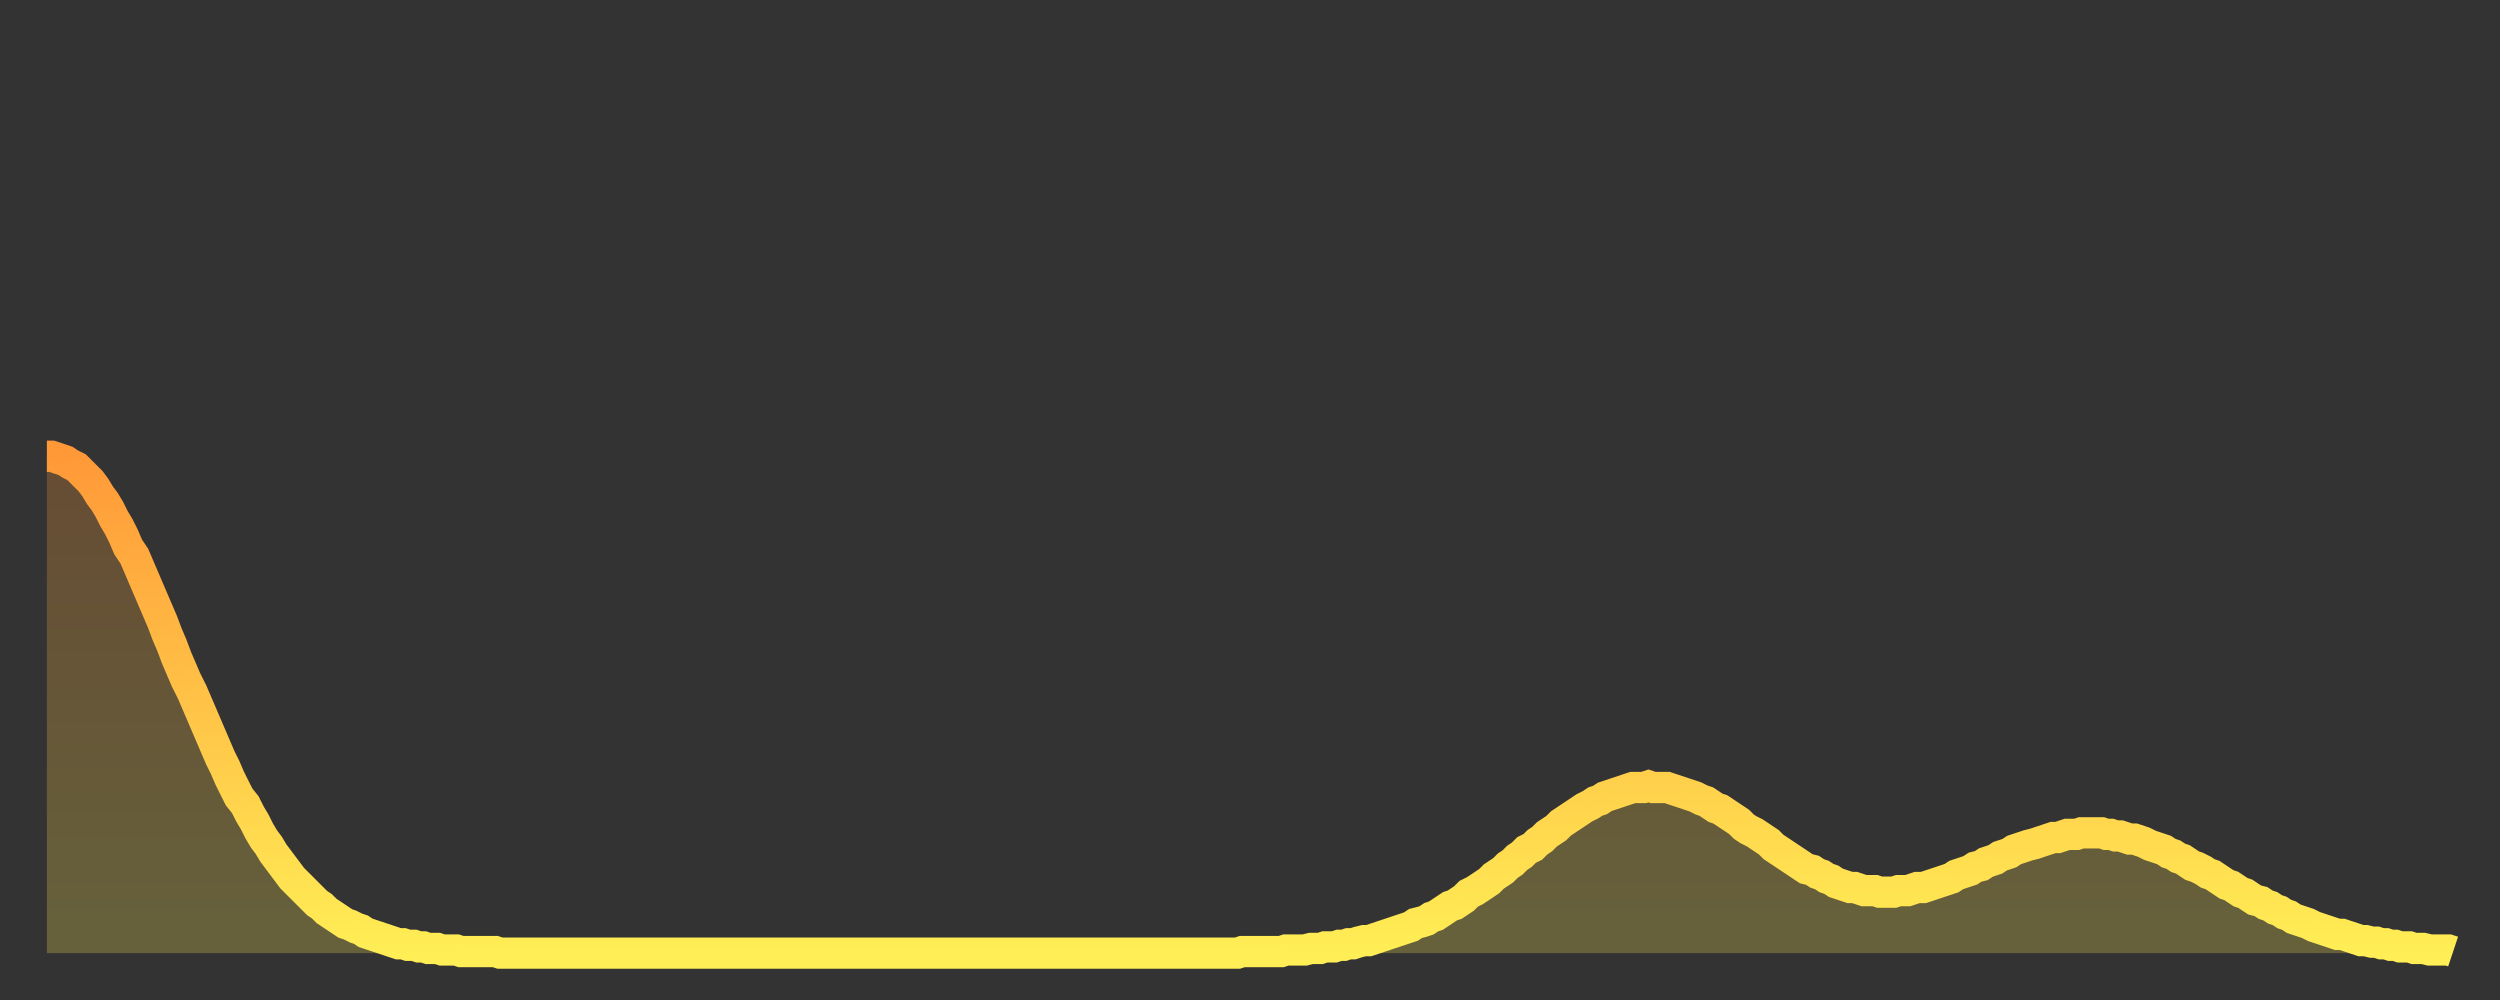 <?xml version="1.0" encoding="utf-8" ?>
<svg baseProfile="full" height="64" version="1.1" width="160" xmlns="http://www.w3.org/2000/svg" xmlns:ev="http://www.w3.org/2001/xml-events" xmlns:xlink="http://www.w3.org/1999/xlink"><rect width="100%" height="100%" fill="#333333" stroke="none"/><defs><linearGradient id="id1638410" x1="0" x2="0" y1="0" y2="1"><stop offset="0%" stop-color="#ff9938" /><stop offset="50%" stop-color="#ffc347" /><stop offset="100%" stop-color="#ffee55" /></linearGradient></defs><g transform="translate(3,3)"><g><path d="M 0.0 26.2 0.3 26.2 0.6 26.3 0.9 26.4 1.2 26.5 1.5 26.7 1.9 26.9 2.2 27.2 2.5 27.5 2.8 27.8 3.1 28.2 3.4 28.7 3.7 29.1 4.0 29.6 4.3 30.2 4.6 30.7 4.9 31.3 5.2 32.0 5.6 32.6 5.9 33.3 6.2 34.0 6.5 34.7 6.8 35.4 7.1 36.1 7.4 36.8 7.7 37.6 8.0 38.3 8.3 39.1 8.6 39.8 8.9 40.5 9.3 41.3 9.6 42.0 9.9 42.7 10.2 43.4 10.5 44.1 10.8 44.8 11.1 45.5 11.4 46.1 11.7 46.8 12.0 47.4 12.3 48.0 12.7 48.5 13.0 49.1 13.3 49.6 13.6 50.2 13.9 50.7 14.2 51.1 14.5 51.6 14.8 52.0 15.1 52.4 15.4 52.8 15.7 53.2 16.0 53.5 16.4 53.9 16.7 54.2 17.0 54.5 17.3 54.8 17.6 55.0 17.9 55.3 18.2 55.5 18.5 55.7 18.8 55.9 19.1 56.1 19.4 56.2 19.8 56.4 20.1 56.5 20.4 56.7 20.7 56.8 21.0 56.9 21.3 57.0 21.6 57.1 21.9 57.2 22.2 57.3 22.5 57.4 22.8 57.4 23.1 57.5 23.5 57.5 23.8 57.6 24.1 57.6 24.4 57.7 24.7 57.7 25.0 57.7 25.3 57.8 25.6 57.8 25.9 57.8 26.2 57.8 26.5 57.9 26.8 57.9 27.2 57.9 27.5 57.9 27.8 57.9 28.1 57.9 28.4 57.9 28.7 57.9 29.0 58.0 29.3 58.0 29.6 58.0 29.9 58.0 30.2 58.0 30.6 58.0 30.9 58.0 31.2 58.0 31.5 58.0 31.8 58.0 32.1 58.0 32.4 58.0 32.7 58.0 33.0 58.0 33.3 58.0 33.6 58.0 33.9 58.0 34.3 58.0 34.6 58.0 34.9 58.0 35.2 58.0 35.5 58.0 35.8 58.0 36.1 58.0 36.4 58.0 36.7 58.0 37.0 58.0 37.3 58.0 37.7 58.0 38.0 58.0 38.3 58.0 38.6 58.0 38.9 58.0 39.2 58.0 39.5 58.0 39.8 58.0 40.1 58.0 40.4 58.0 40.7 58.0 41.0 58.0 41.4 58.0 41.7 58.0 42.0 58.0 42.3 58.0 42.6 58.0 42.9 58.0 43.2 58.0 43.5 58.0 43.8 58.0 44.1 58.0 44.4 58.0 44.7 58.0 45.1 58.0 45.4 58.0 45.7 58.0 46.0 58.0 46.3 58.0 46.6 58.0 46.9 58.0 47.2 58.0 47.5 58.0 47.8 58.0 48.1 58.0 48.5 58.0 48.8 58.0 49.1 58.0 49.4 58.0 49.7 58.0 50.0 58.0 50.3 58.0 50.6 58.0 50.9 58.0 51.2 58.0 51.5 58.0 51.8 58.0 52.2 58.0 52.5 58.0 52.8 58.0 53.1 58.0 53.4 58.0 53.7 58.0 54.0 58.0 54.3 58.0 54.6 58.0 54.9 58.0 55.2 58.0 55.6 58.0 55.9 58.0 56.2 58.0 56.5 58.0 56.8 58.0 57.1 58.0 57.4 58.0 57.7 58.0 58.0 58.0 58.3 58.0 58.6 58.0 58.9 58.0 59.3 58.0 59.6 58.0 59.9 58.0 60.2 58.0 60.5 58.0 60.8 58.0 61.1 58.0 61.4 58.0 61.7 58.0 62.0 58.0 62.3 58.0 62.6 58.0 63.0 58.0 63.3 58.0 63.6 58.0 63.9 58.0 64.2 58.0 64.5 58.0 64.8 58.0 65.1 58.0 65.4 58.0 65.7 58.0 66.0 58.0 66.4 58.0 66.7 58.0 67.0 58.0 67.3 58.0 67.6 58.0 67.9 58.0 68.2 58.0 68.5 58.0 68.8 58.0 69.1 58.0 69.4 58.0 69.7 58.0 70.1 58.0 70.4 58.0 70.7 58.0 71.0 58.0 71.3 58.0 71.6 58.0 71.9 58.0 72.2 58.0 72.5 58.0 72.8 58.0 73.1 58.0 73.5 58.0 73.8 58.0 74.1 58.0 74.4 58.0 74.7 58.0 75.0 58.0 75.3 58.0 75.6 58.0 75.9 58.0 76.2 58.0 76.5 57.9 76.8 57.9 77.2 57.9 77.5 57.9 77.8 57.9 78.1 57.9 78.4 57.9 78.7 57.9 79.0 57.9 79.3 57.8 79.6 57.8 79.9 57.8 80.2 57.8 80.5 57.8 80.9 57.7 81.2 57.7 81.5 57.7 81.8 57.6 82.1 57.6 82.4 57.6 82.7 57.5 83.0 57.5 83.3 57.4 83.6 57.4 83.9 57.3 84.3 57.2 84.6 57.2 84.9 57.1 85.2 57.0 85.5 56.9 85.8 56.8 86.1 56.7 86.4 56.6 86.7 56.5 87.0 56.4 87.3 56.3 87.6 56.1 88.0 56.0 88.3 55.9 88.6 55.7 88.9 55.6 89.2 55.4 89.5 55.2 89.8 55.0 90.1 54.9 90.4 54.7 90.7 54.5 91.0 54.2 91.4 54.0 91.7 53.8 92.0 53.6 92.3 53.4 92.6 53.1 92.9 52.9 93.2 52.7 93.5 52.4 93.8 52.2 94.1 51.9 94.4 51.7 94.7 51.4 95.1 51.2 95.4 50.9 95.7 50.7 96.0 50.4 96.3 50.2 96.6 50.0 96.9 49.7 97.2 49.5 97.5 49.3 97.8 49.1 98.1 48.9 98.4 48.7 98.8 48.5 99.1 48.3 99.4 48.2 99.7 48.0 100.0 47.9 100.3 47.8 100.6 47.7 100.9 47.6 101.2 47.5 101.5 47.4 101.8 47.4 102.2 47.4 102.5 47.3 102.8 47.4 103.1 47.4 103.4 47.4 103.7 47.4 104.0 47.5 104.3 47.6 104.6 47.7 104.9 47.8 105.2 47.9 105.5 48.0 105.9 48.2 106.2 48.3 106.5 48.5 106.8 48.7 107.1 48.8 107.4 49.0 107.7 49.2 108.0 49.4 108.3 49.6 108.6 49.9 108.9 50.1 109.3 50.3 109.6 50.5 109.9 50.7 110.2 50.9 110.5 51.2 110.8 51.4 111.1 51.6 111.4 51.8 111.7 52.0 112.0 52.2 112.3 52.4 112.6 52.6 113.0 52.7 113.3 52.9 113.6 53.0 113.9 53.2 114.2 53.3 114.5 53.5 114.8 53.6 115.1 53.7 115.4 53.8 115.7 53.8 116.0 53.9 116.3 54.0 116.7 54.0 117.0 54.0 117.3 54.1 117.6 54.1 117.9 54.1 118.2 54.1 118.5 54.0 118.8 54.0 119.1 54.0 119.4 53.9 119.7 53.8 120.1 53.8 120.4 53.7 120.7 53.6 121.0 53.5 121.3 53.4 121.6 53.3 121.9 53.2 122.2 53.0 122.5 52.9 122.8 52.8 123.1 52.7 123.4 52.5 123.8 52.4 124.1 52.2 124.4 52.1 124.7 52.0 125.0 51.8 125.3 51.7 125.6 51.6 125.9 51.4 126.2 51.3 126.5 51.2 126.8 51.1 127.2 51.0 127.5 50.9 127.8 50.8 128.1 50.7 128.4 50.6 128.7 50.6 129.0 50.5 129.3 50.4 129.6 50.4 129.9 50.4 130.2 50.3 130.5 50.3 130.9 50.3 131.2 50.3 131.5 50.3 131.8 50.4 132.1 50.4 132.4 50.5 132.7 50.5 133.0 50.6 133.3 50.7 133.6 50.7 133.9 50.8 134.2 50.9 134.6 51.1 134.9 51.2 135.2 51.3 135.5 51.4 135.8 51.6 136.1 51.7 136.4 51.9 136.7 52.0 137.0 52.2 137.3 52.4 137.6 52.5 138.0 52.7 138.3 52.9 138.6 53.0 138.9 53.2 139.2 53.4 139.5 53.6 139.8 53.7 140.1 53.9 140.4 54.1 140.7 54.2 141.0 54.4 141.3 54.6 141.7 54.7 142.0 54.9 142.3 55.0 142.6 55.2 142.9 55.3 143.2 55.5 143.5 55.6 143.8 55.8 144.1 55.9 144.4 56.0 144.7 56.1 145.1 56.3 145.4 56.4 145.7 56.5 146.0 56.6 146.3 56.7 146.6 56.8 146.9 56.8 147.2 56.9 147.5 57.0 147.8 57.1 148.1 57.2 148.4 57.2 148.8 57.3 149.1 57.3 149.4 57.4 149.7 57.4 150.0 57.5 150.3 57.5 150.6 57.6 150.9 57.6 151.2 57.6 151.5 57.7 151.8 57.7 152.1 57.7 152.5 57.8 152.8 57.8 153.1 57.8 153.4 57.8 153.7 57.8 154.0 57.9" fill="none" id="graph-curve" opacity="1" stroke="url(#id1638410)" stroke-width="2" /><path d="M 0 58 L 0.0 26.2 0.3 26.2 0.6 26.3 0.9 26.4 1.2 26.5 1.5 26.7 1.9 26.9 2.2 27.2 2.5 27.5 2.8 27.8 3.1 28.2 3.4 28.7 3.7 29.1 4.0 29.6 4.3 30.2 4.6 30.7 4.9 31.3 5.2 32.0 5.6 32.6 5.9 33.3 6.2 34.0 6.5 34.7 6.8 35.4 7.1 36.1 7.4 36.8 7.7 37.6 8.0 38.3 8.3 39.1 8.6 39.8 8.9 40.5 9.3 41.3 9.6 42.0 9.9 42.7 10.2 43.4 10.5 44.1 10.8 44.8 11.1 45.5 11.4 46.1 11.7 46.8 12.0 47.4 12.3 48.0 12.7 48.5 13.0 49.1 13.3 49.6 13.6 50.2 13.9 50.7 14.2 51.1 14.5 51.6 14.8 52.0 15.1 52.4 15.4 52.8 15.7 53.2 16.0 53.5 16.4 53.9 16.7 54.2 17.0 54.5 17.3 54.8 17.6 55.0 17.9 55.3 18.2 55.5 18.5 55.7 18.8 55.9 19.1 56.1 19.4 56.2 19.8 56.4 20.1 56.5 20.4 56.7 20.7 56.8 21.0 56.9 21.3 57.0 21.6 57.1 21.9 57.2 22.2 57.3 22.5 57.4 22.8 57.4 23.1 57.5 23.5 57.5 23.8 57.6 24.1 57.6 24.4 57.7 24.7 57.7 25.0 57.7 25.3 57.8 25.6 57.8 25.9 57.8 26.2 57.8 26.5 57.9 26.8 57.9 27.2 57.9 27.5 57.9 27.8 57.9 28.1 57.9 28.4 57.9 28.7 57.9 29.0 58.0 29.3 58.0 29.6 58.0 29.9 58.0 30.2 58.0 30.6 58.0 30.9 58.0 31.2 58.0 31.5 58.0 31.8 58.0 32.1 58.0 32.4 58.0 32.7 58.0 33.0 58.0 33.3 58.0 33.6 58.0 33.9 58.0 34.3 58.0 34.6 58.0 34.9 58.0 35.2 58.0 35.5 58.0 35.8 58.0 36.1 58.0 36.4 58.0 36.7 58.0 37.0 58.0 37.3 58.0 37.7 58.0 38.0 58.0 38.3 58.0 38.6 58.0 38.9 58.0 39.2 58.0 39.5 58.0 39.8 58.0 40.1 58.0 40.4 58.0 40.7 58.0 41.0 58.0 41.4 58.0 41.7 58.0 42.0 58.0 42.3 58.0 42.6 58.0 42.9 58.0 43.2 58.0 43.5 58.0 43.8 58.0 44.1 58.0 44.4 58.0 44.7 58.0 45.1 58.0 45.4 58.0 45.7 58.0 46.0 58.0 46.3 58.0 46.6 58.0 46.9 58.0 47.2 58.0 47.5 58.0 47.8 58.0 48.1 58.0 48.5 58.0 48.8 58.0 49.1 58.0 49.4 58.0 49.7 58.0 50.0 58.0 50.3 58.0 50.6 58.0 50.9 58.0 51.2 58.0 51.5 58.0 51.8 58.0 52.2 58.0 52.5 58.0 52.8 58.0 53.1 58.0 53.4 58.0 53.7 58.0 54.0 58.0 54.3 58.0 54.6 58.0 54.9 58.0 55.2 58.0 55.6 58.0 55.9 58.0 56.2 58.0 56.5 58.0 56.8 58.0 57.1 58.0 57.4 58.0 57.7 58.0 58.0 58.0 58.3 58.0 58.6 58.0 58.9 58.0 59.3 58.0 59.6 58.0 59.9 58.0 60.2 58.0 60.5 58.0 60.8 58.0 61.1 58.0 61.4 58.0 61.7 58.0 62.0 58.0 62.3 58.0 62.6 58.0 63.0 58.0 63.3 58.0 63.6 58.0 63.9 58.0 64.2 58.0 64.5 58.0 64.8 58.0 65.1 58.0 65.4 58.0 65.7 58.0 66.0 58.0 66.4 58.0 66.7 58.0 67.0 58.0 67.3 58.0 67.6 58.0 67.9 58.0 68.2 58.0 68.5 58.0 68.8 58.0 69.1 58.0 69.4 58.0 69.7 58.0 70.1 58.0 70.4 58.0 70.7 58.0 71.0 58.0 71.3 58.0 71.6 58.0 71.9 58.0 72.2 58.0 72.5 58.0 72.8 58.0 73.1 58.0 73.5 58.0 73.8 58.0 74.1 58.0 74.4 58.0 74.7 58.0 75.0 58.0 75.3 58.0 75.6 58.0 75.9 58.0 76.2 58.0 76.5 57.9 76.8 57.9 77.2 57.9 77.5 57.9 77.8 57.9 78.1 57.9 78.4 57.9 78.7 57.9 79.0 57.9 79.3 57.8 79.6 57.8 79.9 57.8 80.2 57.8 80.5 57.8 80.9 57.7 81.2 57.7 81.5 57.7 81.8 57.6 82.1 57.6 82.4 57.6 82.7 57.5 83.0 57.5 83.3 57.4 83.6 57.4 83.9 57.3 84.3 57.2 84.6 57.2 84.9 57.1 85.2 57.0 85.5 56.9 85.8 56.8 86.1 56.7 86.4 56.6 86.7 56.5 87.0 56.4 87.3 56.3 87.6 56.1 88.0 56.0 88.3 55.9 88.6 55.7 88.9 55.6 89.2 55.4 89.5 55.2 89.8 55.0 90.1 54.9 90.4 54.7 90.7 54.5 91.0 54.2 91.4 54.0 91.7 53.8 92.0 53.6 92.3 53.4 92.6 53.1 92.9 52.9 93.2 52.7 93.5 52.4 93.8 52.2 94.1 51.9 94.4 51.7 94.7 51.4 95.1 51.2 95.4 50.9 95.7 50.7 96.0 50.4 96.3 50.2 96.6 50.0 96.9 49.7 97.2 49.5 97.5 49.3 97.8 49.1 98.1 48.9 98.4 48.7 98.8 48.5 99.1 48.3 99.4 48.2 99.7 48.0 100.0 47.9 100.3 47.8 100.6 47.7 100.9 47.6 101.2 47.5 101.5 47.4 101.8 47.4 102.2 47.4 102.5 47.3 102.8 47.4 103.1 47.4 103.4 47.4 103.7 47.4 104.0 47.5 104.3 47.6 104.6 47.7 104.9 47.8 105.2 47.9 105.5 48.0 105.9 48.2 106.2 48.3 106.5 48.5 106.8 48.7 107.1 48.8 107.4 49.0 107.7 49.2 108.0 49.4 108.3 49.6 108.6 49.9 108.9 50.1 109.3 50.3 109.6 50.5 109.9 50.7 110.2 50.9 110.5 51.2 110.8 51.4 111.1 51.6 111.4 51.8 111.7 52.0 112.0 52.2 112.3 52.4 112.6 52.6 113.0 52.7 113.3 52.9 113.6 53.0 113.9 53.2 114.2 53.3 114.5 53.5 114.8 53.6 115.1 53.7 115.4 53.8 115.7 53.8 116.0 53.9 116.3 54.0 116.7 54.0 117.0 54.0 117.3 54.1 117.6 54.1 117.9 54.1 118.2 54.1 118.5 54.0 118.8 54.0 119.1 54.0 119.4 53.9 119.7 53.8 120.1 53.8 120.4 53.7 120.7 53.6 121.0 53.5 121.3 53.4 121.6 53.3 121.9 53.2 122.2 53.0 122.5 52.9 122.8 52.8 123.1 52.7 123.4 52.5 123.8 52.4 124.1 52.2 124.4 52.1 124.7 52.0 125.0 51.8 125.3 51.7 125.6 51.6 125.9 51.4 126.2 51.3 126.5 51.2 126.8 51.1 127.2 51.0 127.5 50.9 127.8 50.8 128.1 50.7 128.4 50.6 128.7 50.6 129.0 50.5 129.3 50.4 129.6 50.4 129.9 50.4 130.2 50.3 130.5 50.3 130.9 50.3 131.2 50.3 131.5 50.3 131.8 50.4 132.1 50.4 132.4 50.5 132.7 50.5 133.0 50.6 133.3 50.7 133.6 50.7 133.9 50.8 134.2 50.9 134.6 51.1 134.9 51.2 135.2 51.3 135.5 51.4 135.8 51.6 136.1 51.7 136.4 51.9 136.7 52.0 137.0 52.2 137.3 52.4 137.6 52.5 138.0 52.7 138.3 52.9 138.6 53.0 138.9 53.2 139.2 53.4 139.5 53.6 139.8 53.7 140.1 53.9 140.4 54.1 140.7 54.2 141.0 54.4 141.3 54.6 141.7 54.7 142.0 54.9 142.3 55.0 142.6 55.2 142.9 55.3 143.2 55.5 143.5 55.6 143.8 55.8 144.1 55.9 144.4 56.0 144.7 56.1 145.1 56.3 145.4 56.4 145.7 56.5 146.0 56.6 146.3 56.7 146.6 56.8 146.9 56.8 147.2 56.9 147.5 57.0 147.8 57.1 148.1 57.2 148.4 57.2 148.8 57.3 149.1 57.3 149.4 57.4 149.7 57.4 150.0 57.5 150.3 57.5 150.6 57.6 150.9 57.6 151.2 57.6 151.5 57.7 151.8 57.7 152.1 57.7 152.5 57.8 152.8 57.8 153.1 57.8 153.4 57.8 153.7 57.8 154.0 57.9 154 58" fill="url(#id1638410)" fill-opacity=".25" id="graph-shadow" /></g></g></svg>